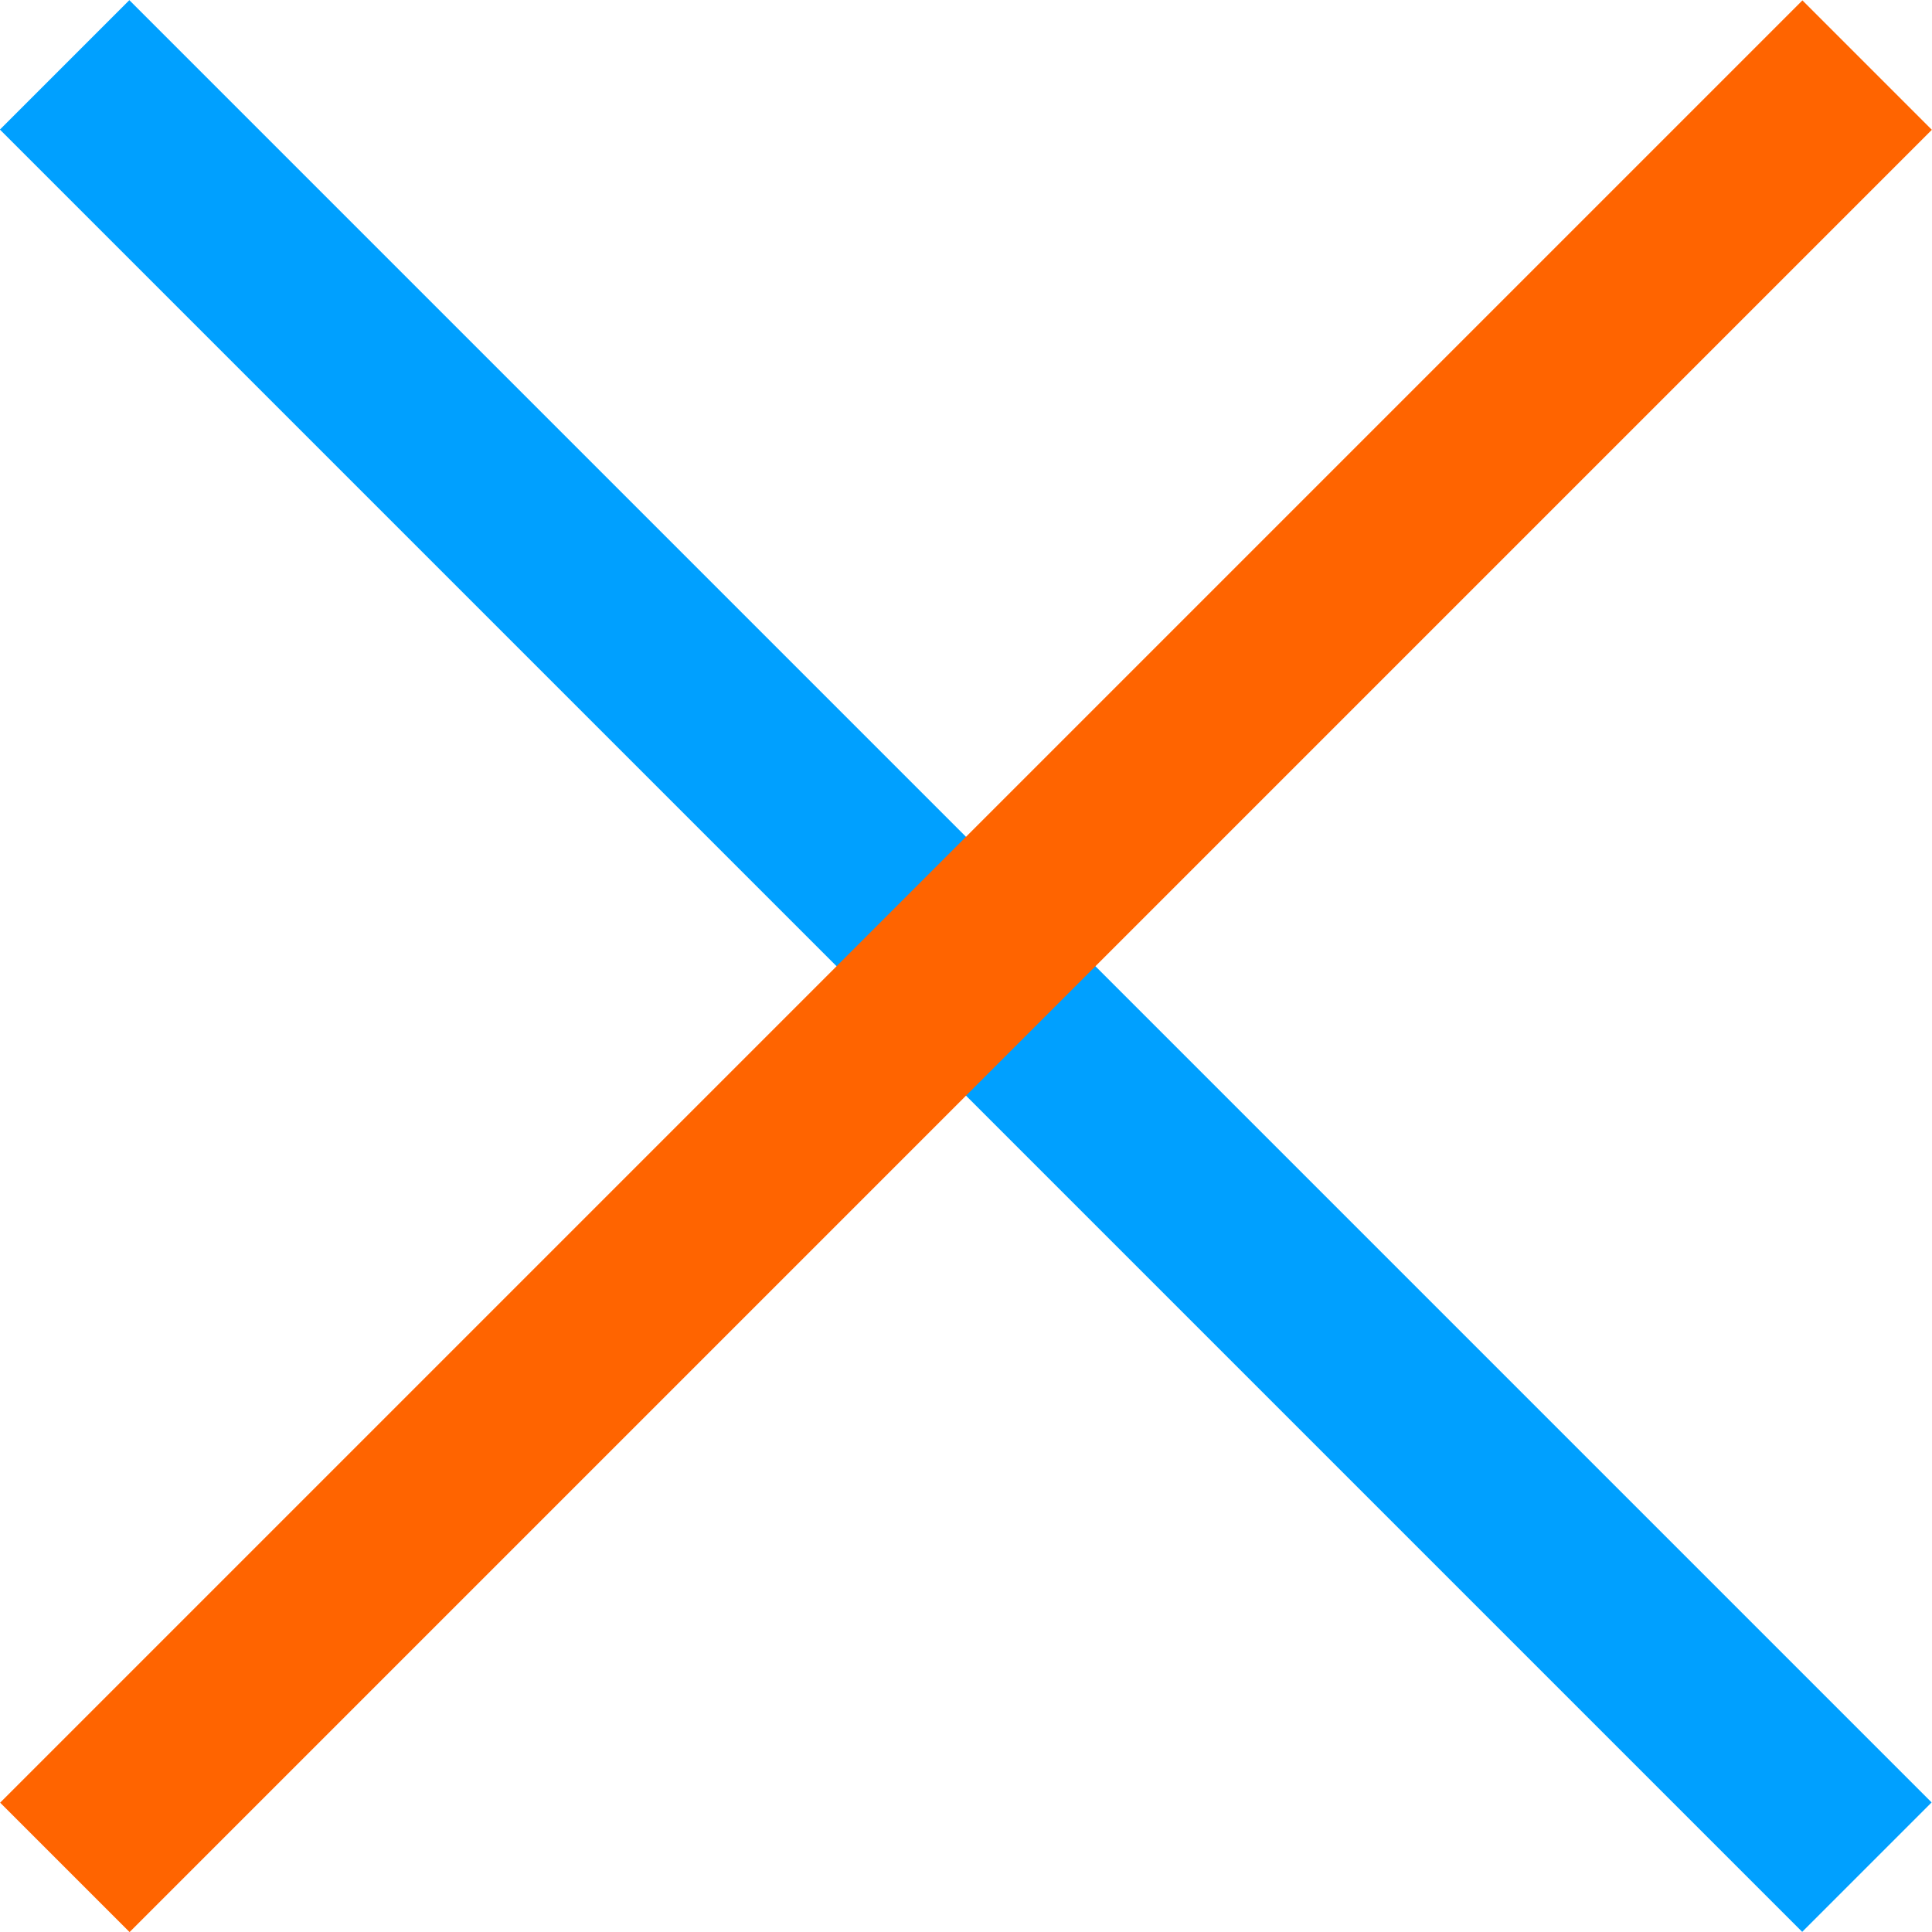 <?xml version="1.0" encoding="UTF-8"?><svg id="_レイヤー_2" xmlns="http://www.w3.org/2000/svg" viewBox="0 0 31.98 31.98"><defs><style>.cls-1{fill:#ff6400;}.cls-2{fill:#00a0ff;}</style></defs><g id="_レイヤー_1-2"><rect class="cls-2" x="14.47" y="-5.11" width="3.03" height="42.19" transform="translate(-6.62 15.99) rotate(-45)"/><rect class="cls-1" x="14.47" y="-5.11" width="3.03" height="42.19" transform="translate(15.99 38.6) rotate(-135)"/></g></svg>